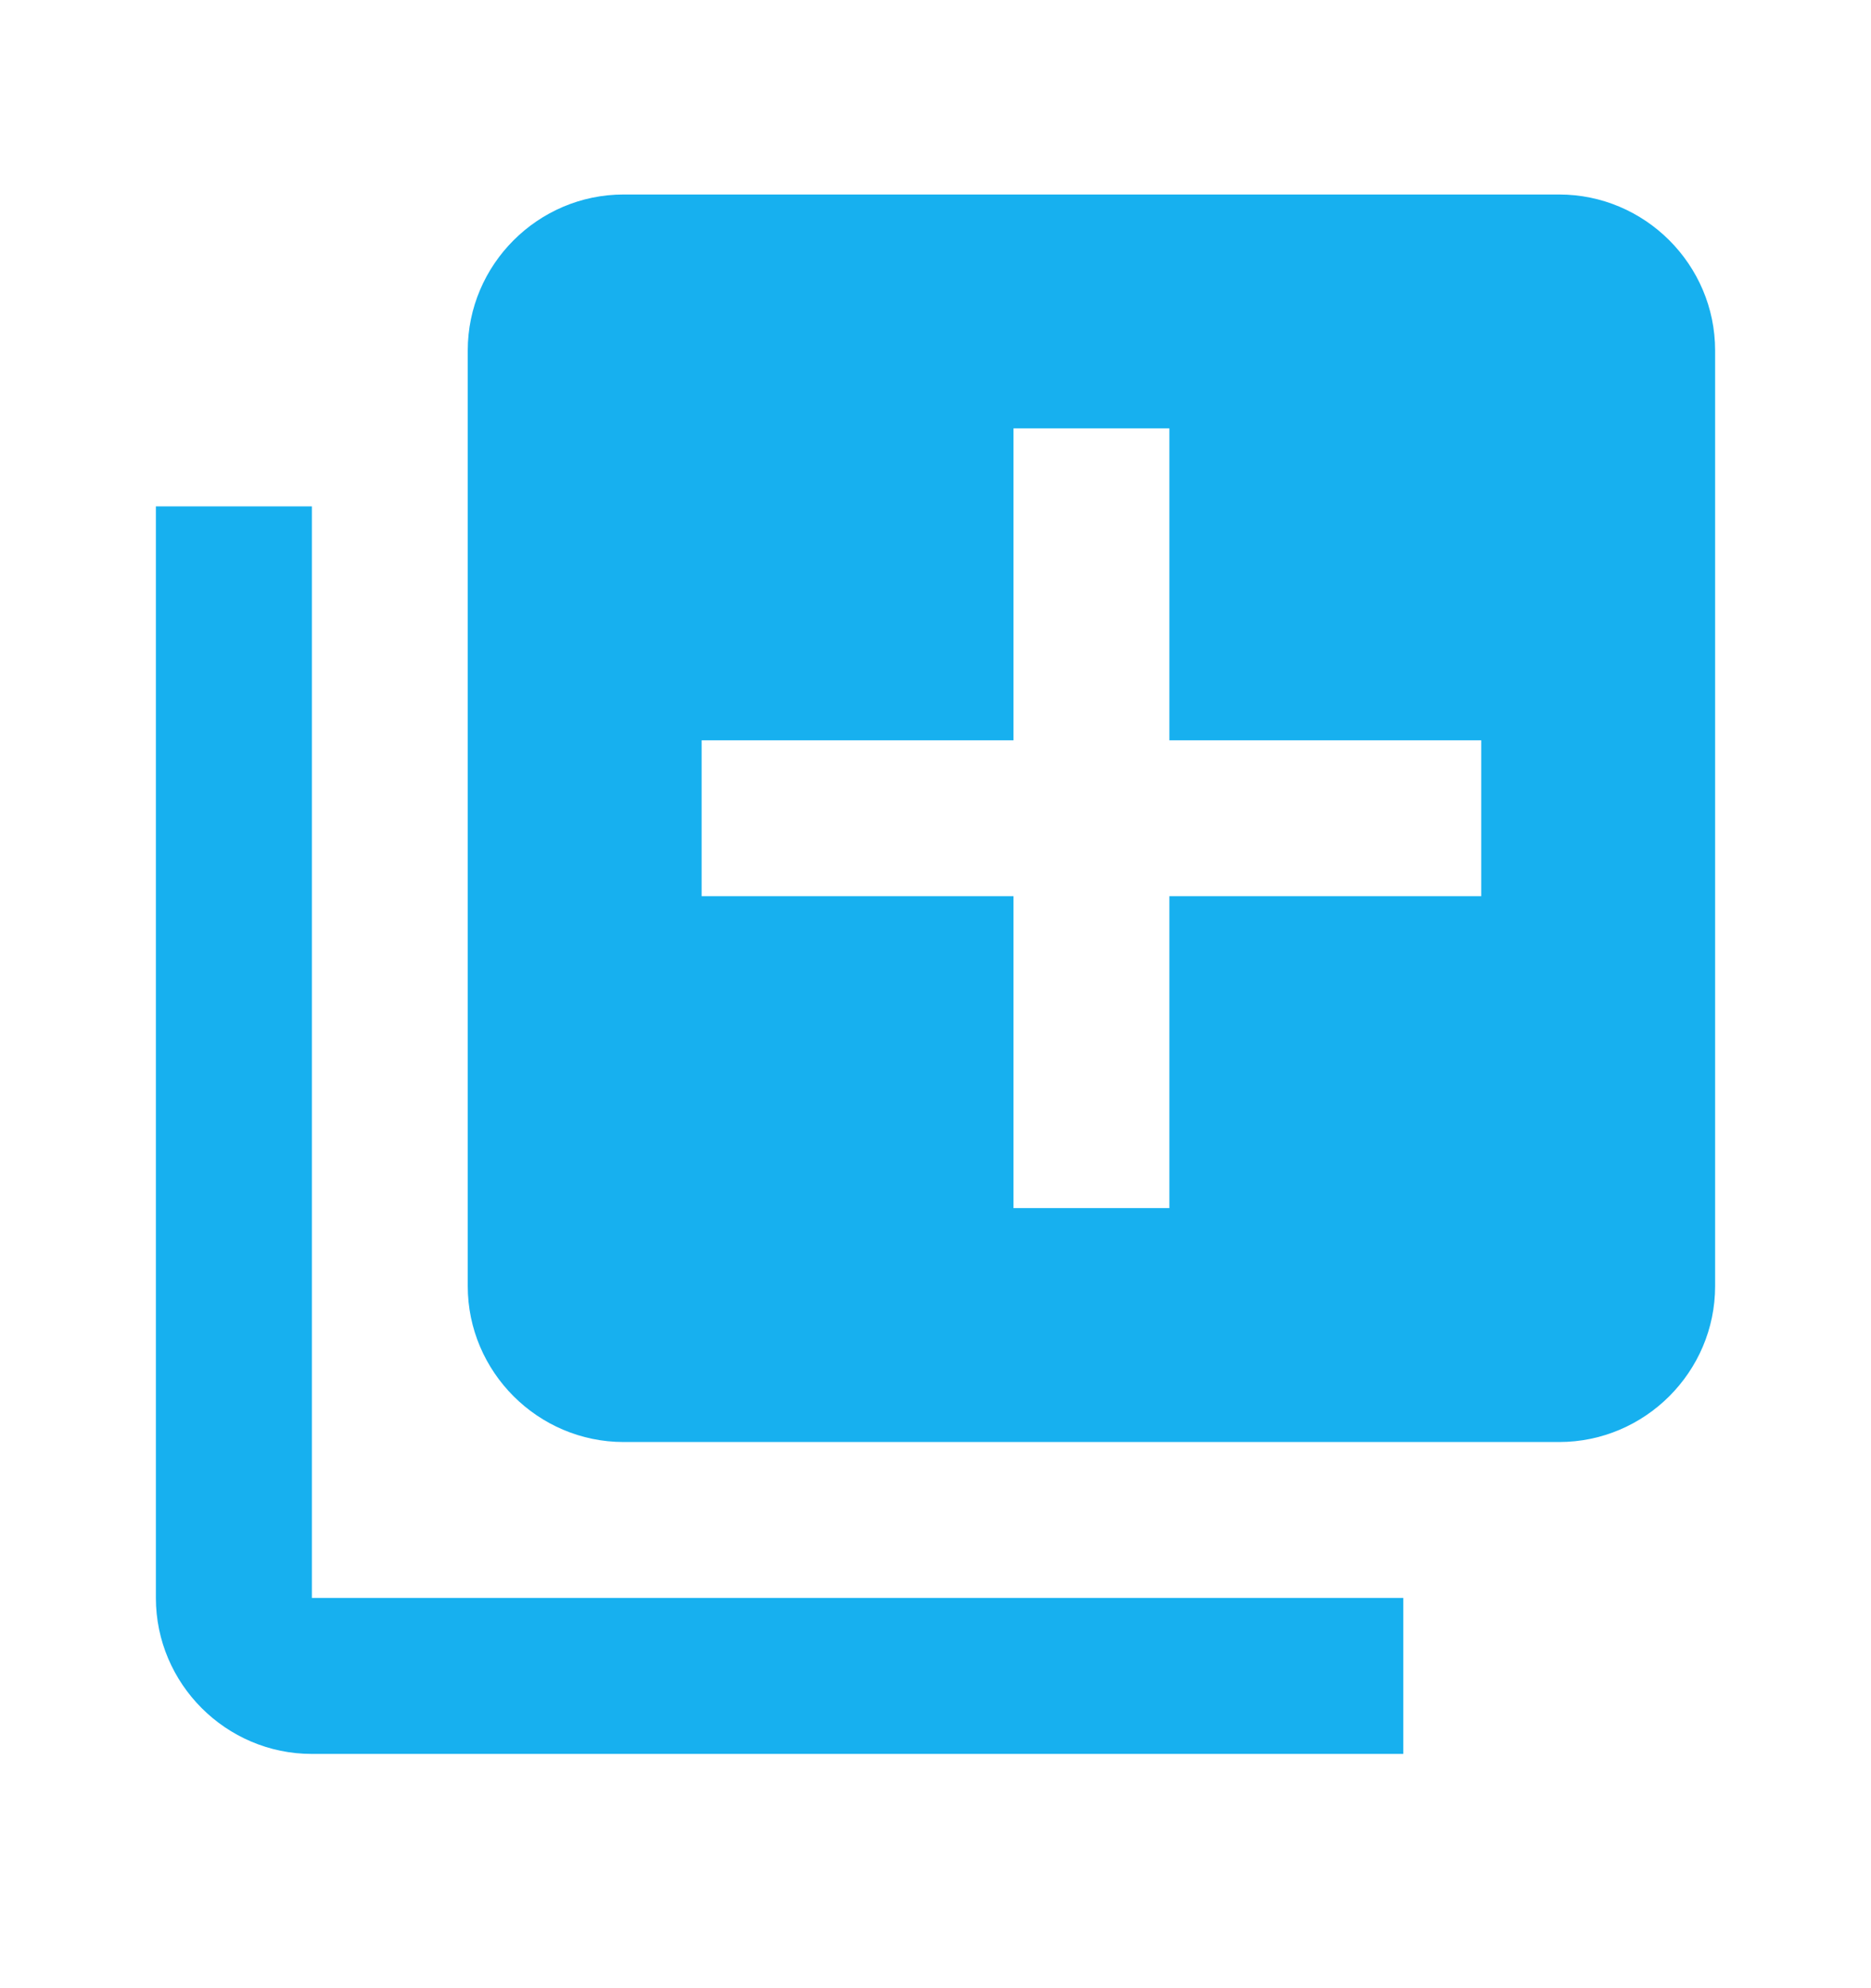 <svg width="16" height="17" viewBox="0 0 16 17" fill="none" xmlns="http://www.w3.org/2000/svg">
<g clip-path="url(#clip0_384_2527)">
<path d="M2.667 4.33H1.333V13.663C1.333 14.397 1.933 14.997 2.667 14.997H12V13.663H2.667V4.33ZM13.333 1.663H5.333C4.6 1.663 4 2.263 4 2.997V10.997C4 11.73 4.6 12.33 5.333 12.33H13.333C14.067 12.33 14.667 11.73 14.667 10.997V2.997C14.667 2.263 14.067 1.663 13.333 1.663ZM12.667 7.663H10V10.33H8.667V7.663H6V6.33H8.667V3.663H10V6.33H12.667V7.663Z" fill="#17B0EF"/>
</g>
<defs>
<clipPath id="clip0_384_2527">
<rect width="16" height="16" fill="white" transform="translate(0 0.33)"/>
</clipPath>
</defs>
</svg>
